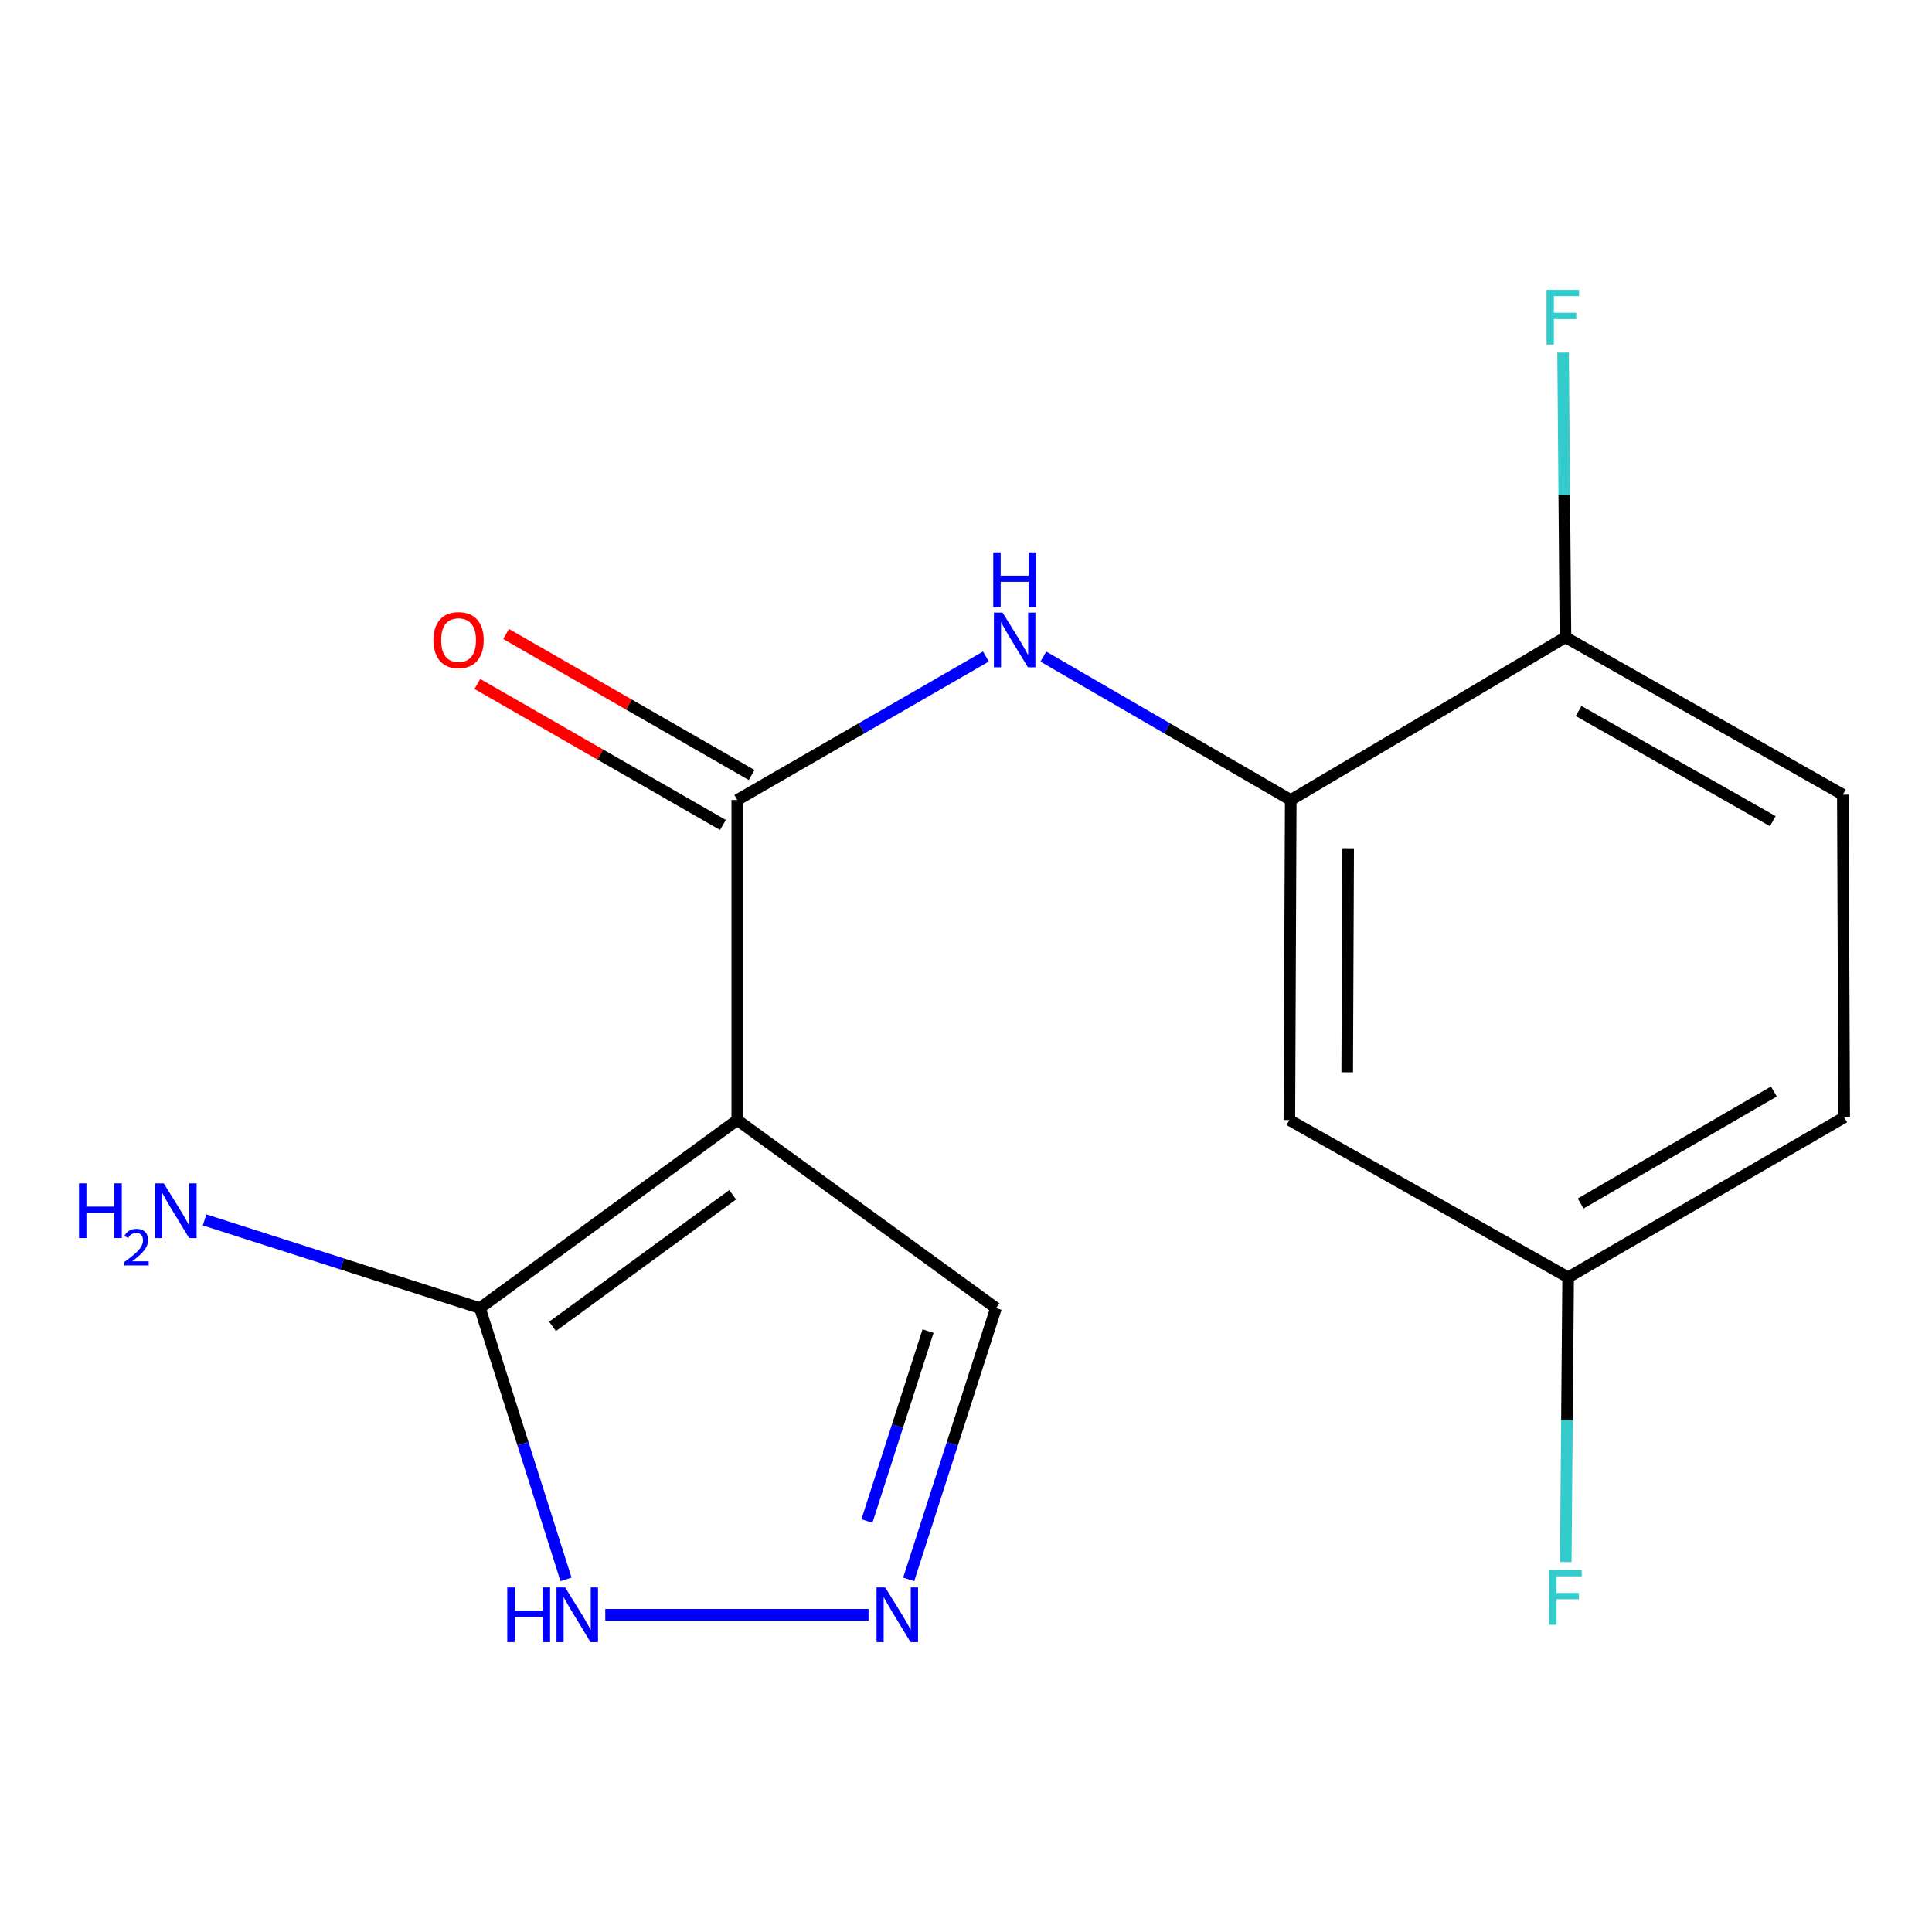 <?xml version='1.0' encoding='iso-8859-1'?>
<svg version='1.1' baseProfile='full'
              xmlns='http://www.w3.org/2000/svg'
                      xmlns:rdkit='http://www.rdkit.org/xml'
                      xmlns:xlink='http://www.w3.org/1999/xlink'
                  xml:space='preserve'
width='1000px' height='1000px' viewBox='0 0 1000 1000'>
<!-- END OF HEADER -->
<rect style='opacity:1.0;fill:#FFFFFF;stroke:none' width='1000' height='1000' x='0' y='0'> </rect>
<path class='bond-0' d='M 381.61,579.727 L 381.61,414.075' style='fill:none;fill-rule:evenodd;stroke:#000000;stroke-width:6px;stroke-linecap:butt;stroke-linejoin:miter;stroke-opacity:1' />
<path class='bond-1' d='M 381.61,579.727 L 248.406,677.053' style='fill:none;fill-rule:evenodd;stroke:#000000;stroke-width:6px;stroke-linecap:butt;stroke-linejoin:miter;stroke-opacity:1' />
<path class='bond-1' d='M 379.227,618.411 L 285.985,686.539' style='fill:none;fill-rule:evenodd;stroke:#000000;stroke-width:6px;stroke-linecap:butt;stroke-linejoin:miter;stroke-opacity:1' />
<path class='bond-7' d='M 381.61,579.727 L 515.526,677.053' style='fill:none;fill-rule:evenodd;stroke:#000000;stroke-width:6px;stroke-linecap:butt;stroke-linejoin:miter;stroke-opacity:1' />
<path class='bond-2' d='M 381.61,414.075 L 445.957,376.948' style='fill:none;fill-rule:evenodd;stroke:#000000;stroke-width:6px;stroke-linecap:butt;stroke-linejoin:miter;stroke-opacity:1' />
<path class='bond-2' d='M 445.957,376.948 L 510.304,339.821' style='fill:none;fill-rule:evenodd;stroke:#0000FF;stroke-width:6px;stroke-linecap:butt;stroke-linejoin:miter;stroke-opacity:1' />
<path class='bond-9' d='M 389.037,401.142 L 325.488,364.648' style='fill:none;fill-rule:evenodd;stroke:#000000;stroke-width:6px;stroke-linecap:butt;stroke-linejoin:miter;stroke-opacity:1' />
<path class='bond-9' d='M 325.488,364.648 L 261.939,328.153' style='fill:none;fill-rule:evenodd;stroke:#FF0000;stroke-width:6px;stroke-linecap:butt;stroke-linejoin:miter;stroke-opacity:1' />
<path class='bond-9' d='M 374.183,427.009 L 310.634,390.515' style='fill:none;fill-rule:evenodd;stroke:#000000;stroke-width:6px;stroke-linecap:butt;stroke-linejoin:miter;stroke-opacity:1' />
<path class='bond-9' d='M 310.634,390.515 L 247.084,354.021' style='fill:none;fill-rule:evenodd;stroke:#FF0000;stroke-width:6px;stroke-linecap:butt;stroke-linejoin:miter;stroke-opacity:1' />
<path class='bond-5' d='M 248.406,677.053 L 270.688,747.269' style='fill:none;fill-rule:evenodd;stroke:#000000;stroke-width:6px;stroke-linecap:butt;stroke-linejoin:miter;stroke-opacity:1' />
<path class='bond-5' d='M 270.688,747.269 L 292.97,817.486' style='fill:none;fill-rule:evenodd;stroke:#0000FF;stroke-width:6px;stroke-linecap:butt;stroke-linejoin:miter;stroke-opacity:1' />
<path class='bond-10' d='M 248.406,677.053 L 177.151,654.236' style='fill:none;fill-rule:evenodd;stroke:#000000;stroke-width:6px;stroke-linecap:butt;stroke-linejoin:miter;stroke-opacity:1' />
<path class='bond-10' d='M 177.151,654.236 L 105.896,631.42' style='fill:none;fill-rule:evenodd;stroke:#0000FF;stroke-width:6px;stroke-linecap:butt;stroke-linejoin:miter;stroke-opacity:1' />
<path class='bond-4' d='M 540.057,339.853 L 604.072,376.964' style='fill:none;fill-rule:evenodd;stroke:#0000FF;stroke-width:6px;stroke-linecap:butt;stroke-linejoin:miter;stroke-opacity:1' />
<path class='bond-4' d='M 604.072,376.964 L 668.086,414.075' style='fill:none;fill-rule:evenodd;stroke:#000000;stroke-width:6px;stroke-linecap:butt;stroke-linejoin:miter;stroke-opacity:1' />
<path class='bond-3' d='M 470.334,817.481 L 492.93,747.267' style='fill:none;fill-rule:evenodd;stroke:#0000FF;stroke-width:6px;stroke-linecap:butt;stroke-linejoin:miter;stroke-opacity:1' />
<path class='bond-3' d='M 492.93,747.267 L 515.526,677.053' style='fill:none;fill-rule:evenodd;stroke:#000000;stroke-width:6px;stroke-linecap:butt;stroke-linejoin:miter;stroke-opacity:1' />
<path class='bond-3' d='M 448.718,787.278 L 464.535,738.129' style='fill:none;fill-rule:evenodd;stroke:#0000FF;stroke-width:6px;stroke-linecap:butt;stroke-linejoin:miter;stroke-opacity:1' />
<path class='bond-3' d='M 464.535,738.129 L 480.353,688.979' style='fill:none;fill-rule:evenodd;stroke:#000000;stroke-width:6px;stroke-linecap:butt;stroke-linejoin:miter;stroke-opacity:1' />
<path class='bond-16' d='M 449.554,835.81 L 313.294,835.81' style='fill:none;fill-rule:evenodd;stroke:#0000FF;stroke-width:6px;stroke-linecap:butt;stroke-linejoin:miter;stroke-opacity:1' />
<path class='bond-6' d='M 668.086,414.075 L 667.373,579.727' style='fill:none;fill-rule:evenodd;stroke:#000000;stroke-width:6px;stroke-linecap:butt;stroke-linejoin:miter;stroke-opacity:1' />
<path class='bond-6' d='M 697.808,439.051 L 697.309,555.007' style='fill:none;fill-rule:evenodd;stroke:#000000;stroke-width:6px;stroke-linecap:butt;stroke-linejoin:miter;stroke-opacity:1' />
<path class='bond-8' d='M 668.086,414.075 L 810.272,329.841' style='fill:none;fill-rule:evenodd;stroke:#000000;stroke-width:6px;stroke-linecap:butt;stroke-linejoin:miter;stroke-opacity:1' />
<path class='bond-12' d='M 667.373,579.727 L 811.664,661.16' style='fill:none;fill-rule:evenodd;stroke:#000000;stroke-width:6px;stroke-linecap:butt;stroke-linejoin:miter;stroke-opacity:1' />
<path class='bond-11' d='M 810.272,329.841 L 953.849,411.308' style='fill:none;fill-rule:evenodd;stroke:#000000;stroke-width:6px;stroke-linecap:butt;stroke-linejoin:miter;stroke-opacity:1' />
<path class='bond-11' d='M 817.088,368.005 L 917.592,425.032' style='fill:none;fill-rule:evenodd;stroke:#000000;stroke-width:6px;stroke-linecap:butt;stroke-linejoin:miter;stroke-opacity:1' />
<path class='bond-13' d='M 810.272,329.841 L 809.66,256.166' style='fill:none;fill-rule:evenodd;stroke:#000000;stroke-width:6px;stroke-linecap:butt;stroke-linejoin:miter;stroke-opacity:1' />
<path class='bond-13' d='M 809.66,256.166 L 809.048,182.491' style='fill:none;fill-rule:evenodd;stroke:#33CCCC;stroke-width:6px;stroke-linecap:butt;stroke-linejoin:miter;stroke-opacity:1' />
<path class='bond-14' d='M 953.849,411.308 L 954.545,578.335' style='fill:none;fill-rule:evenodd;stroke:#000000;stroke-width:6px;stroke-linecap:butt;stroke-linejoin:miter;stroke-opacity:1' />
<path class='bond-15' d='M 811.664,661.16 L 811.045,734.843' style='fill:none;fill-rule:evenodd;stroke:#000000;stroke-width:6px;stroke-linecap:butt;stroke-linejoin:miter;stroke-opacity:1' />
<path class='bond-15' d='M 811.045,734.843 L 810.426,808.526' style='fill:none;fill-rule:evenodd;stroke:#33CCCC;stroke-width:6px;stroke-linecap:butt;stroke-linejoin:miter;stroke-opacity:1' />
<path class='bond-17' d='M 811.664,661.16 L 954.545,578.335' style='fill:none;fill-rule:evenodd;stroke:#000000;stroke-width:6px;stroke-linecap:butt;stroke-linejoin:miter;stroke-opacity:1' />
<path class='bond-17' d='M 818.136,622.93 L 918.154,564.952' style='fill:none;fill-rule:evenodd;stroke:#000000;stroke-width:6px;stroke-linecap:butt;stroke-linejoin:miter;stroke-opacity:1' />
<path  class='atom-3' d='M 518.928 317.073
L 528.208 332.073
Q 529.128 333.553, 530.608 336.233
Q 532.088 338.913, 532.168 339.073
L 532.168 317.073
L 535.928 317.073
L 535.928 345.393
L 532.048 345.393
L 522.088 328.993
Q 520.928 327.073, 519.688 324.873
Q 518.488 322.673, 518.128 321.993
L 518.128 345.393
L 514.448 345.393
L 514.448 317.073
L 518.928 317.073
' fill='#0000FF'/>
<path  class='atom-3' d='M 514.108 285.921
L 517.948 285.921
L 517.948 297.961
L 532.428 297.961
L 532.428 285.921
L 536.268 285.921
L 536.268 314.241
L 532.428 314.241
L 532.428 301.161
L 517.948 301.161
L 517.948 314.241
L 514.108 314.241
L 514.108 285.921
' fill='#0000FF'/>
<path  class='atom-4' d='M 458.176 821.65
L 467.456 836.65
Q 468.376 838.13, 469.856 840.81
Q 471.336 843.49, 471.416 843.65
L 471.416 821.65
L 475.176 821.65
L 475.176 849.97
L 471.296 849.97
L 461.336 833.57
Q 460.176 831.65, 458.936 829.45
Q 457.736 827.25, 457.376 826.57
L 457.376 849.97
L 453.696 849.97
L 453.696 821.65
L 458.176 821.65
' fill='#0000FF'/>
<path  class='atom-6' d='M 262.564 821.65
L 266.404 821.65
L 266.404 833.69
L 280.884 833.69
L 280.884 821.65
L 284.724 821.65
L 284.724 849.97
L 280.884 849.97
L 280.884 836.89
L 266.404 836.89
L 266.404 849.97
L 262.564 849.97
L 262.564 821.65
' fill='#0000FF'/>
<path  class='atom-6' d='M 292.524 821.65
L 301.804 836.65
Q 302.724 838.13, 304.204 840.81
Q 305.684 843.49, 305.764 843.65
L 305.764 821.65
L 309.524 821.65
L 309.524 849.97
L 305.644 849.97
L 295.684 833.57
Q 294.524 831.65, 293.284 829.45
Q 292.084 827.25, 291.724 826.57
L 291.724 849.97
L 288.044 849.97
L 288.044 821.65
L 292.524 821.65
' fill='#0000FF'/>
<path  class='atom-10' d='M 224.353 331.313
Q 224.353 324.513, 227.713 320.713
Q 231.073 316.913, 237.353 316.913
Q 243.633 316.913, 246.993 320.713
Q 250.353 324.513, 250.353 331.313
Q 250.353 338.193, 246.953 342.113
Q 243.553 345.993, 237.353 345.993
Q 231.113 345.993, 227.713 342.113
Q 224.353 338.233, 224.353 331.313
M 237.353 342.793
Q 241.673 342.793, 243.993 339.913
Q 246.353 336.993, 246.353 331.313
Q 246.353 325.753, 243.993 322.953
Q 241.673 320.113, 237.353 320.113
Q 233.033 320.113, 230.673 322.913
Q 228.353 325.713, 228.353 331.313
Q 228.353 337.033, 230.673 339.913
Q 233.033 342.793, 237.353 342.793
' fill='#FF0000'/>
<path  class='atom-11' d='M 40.892 612.498
L 44.732 612.498
L 44.732 624.538
L 59.212 624.538
L 59.212 612.498
L 63.052 612.498
L 63.052 640.818
L 59.212 640.818
L 59.212 627.738
L 44.732 627.738
L 44.732 640.818
L 40.892 640.818
L 40.892 612.498
' fill='#0000FF'/>
<path  class='atom-11' d='M 64.424 639.824
Q 65.111 638.056, 66.748 637.079
Q 68.384 636.076, 70.655 636.076
Q 73.48 636.076, 75.064 637.607
Q 76.648 639.138, 76.648 641.857
Q 76.648 644.629, 74.588 647.216
Q 72.556 649.804, 68.332 652.866
L 76.964 652.866
L 76.964 654.978
L 64.372 654.978
L 64.372 653.209
Q 67.856 650.728, 69.916 648.88
Q 72.001 647.032, 73.004 645.368
Q 74.008 643.705, 74.008 641.989
Q 74.008 640.194, 73.11 639.191
Q 72.212 638.188, 70.655 638.188
Q 69.15 638.188, 68.147 638.795
Q 67.144 639.402, 66.431 640.748
L 64.424 639.824
' fill='#0000FF'/>
<path  class='atom-11' d='M 84.764 612.498
L 94.044 627.498
Q 94.964 628.978, 96.444 631.658
Q 97.924 634.338, 98.004 634.498
L 98.004 612.498
L 101.764 612.498
L 101.764 640.818
L 97.884 640.818
L 87.924 624.418
Q 86.764 622.498, 85.524 620.298
Q 84.324 618.098, 83.964 617.418
L 83.964 640.818
L 80.284 640.818
L 80.284 612.498
L 84.764 612.498
' fill='#0000FF'/>
<path  class='atom-14' d='M 800.476 150.03
L 817.316 150.03
L 817.316 153.27
L 804.276 153.27
L 804.276 161.87
L 815.876 161.87
L 815.876 165.15
L 804.276 165.15
L 804.276 178.35
L 800.476 178.35
L 800.476 150.03
' fill='#33CCCC'/>
<path  class='atom-16' d='M 801.852 812.668
L 818.692 812.668
L 818.692 815.908
L 805.652 815.908
L 805.652 824.508
L 817.252 824.508
L 817.252 827.788
L 805.652 827.788
L 805.652 840.988
L 801.852 840.988
L 801.852 812.668
' fill='#33CCCC'/>
</svg>
